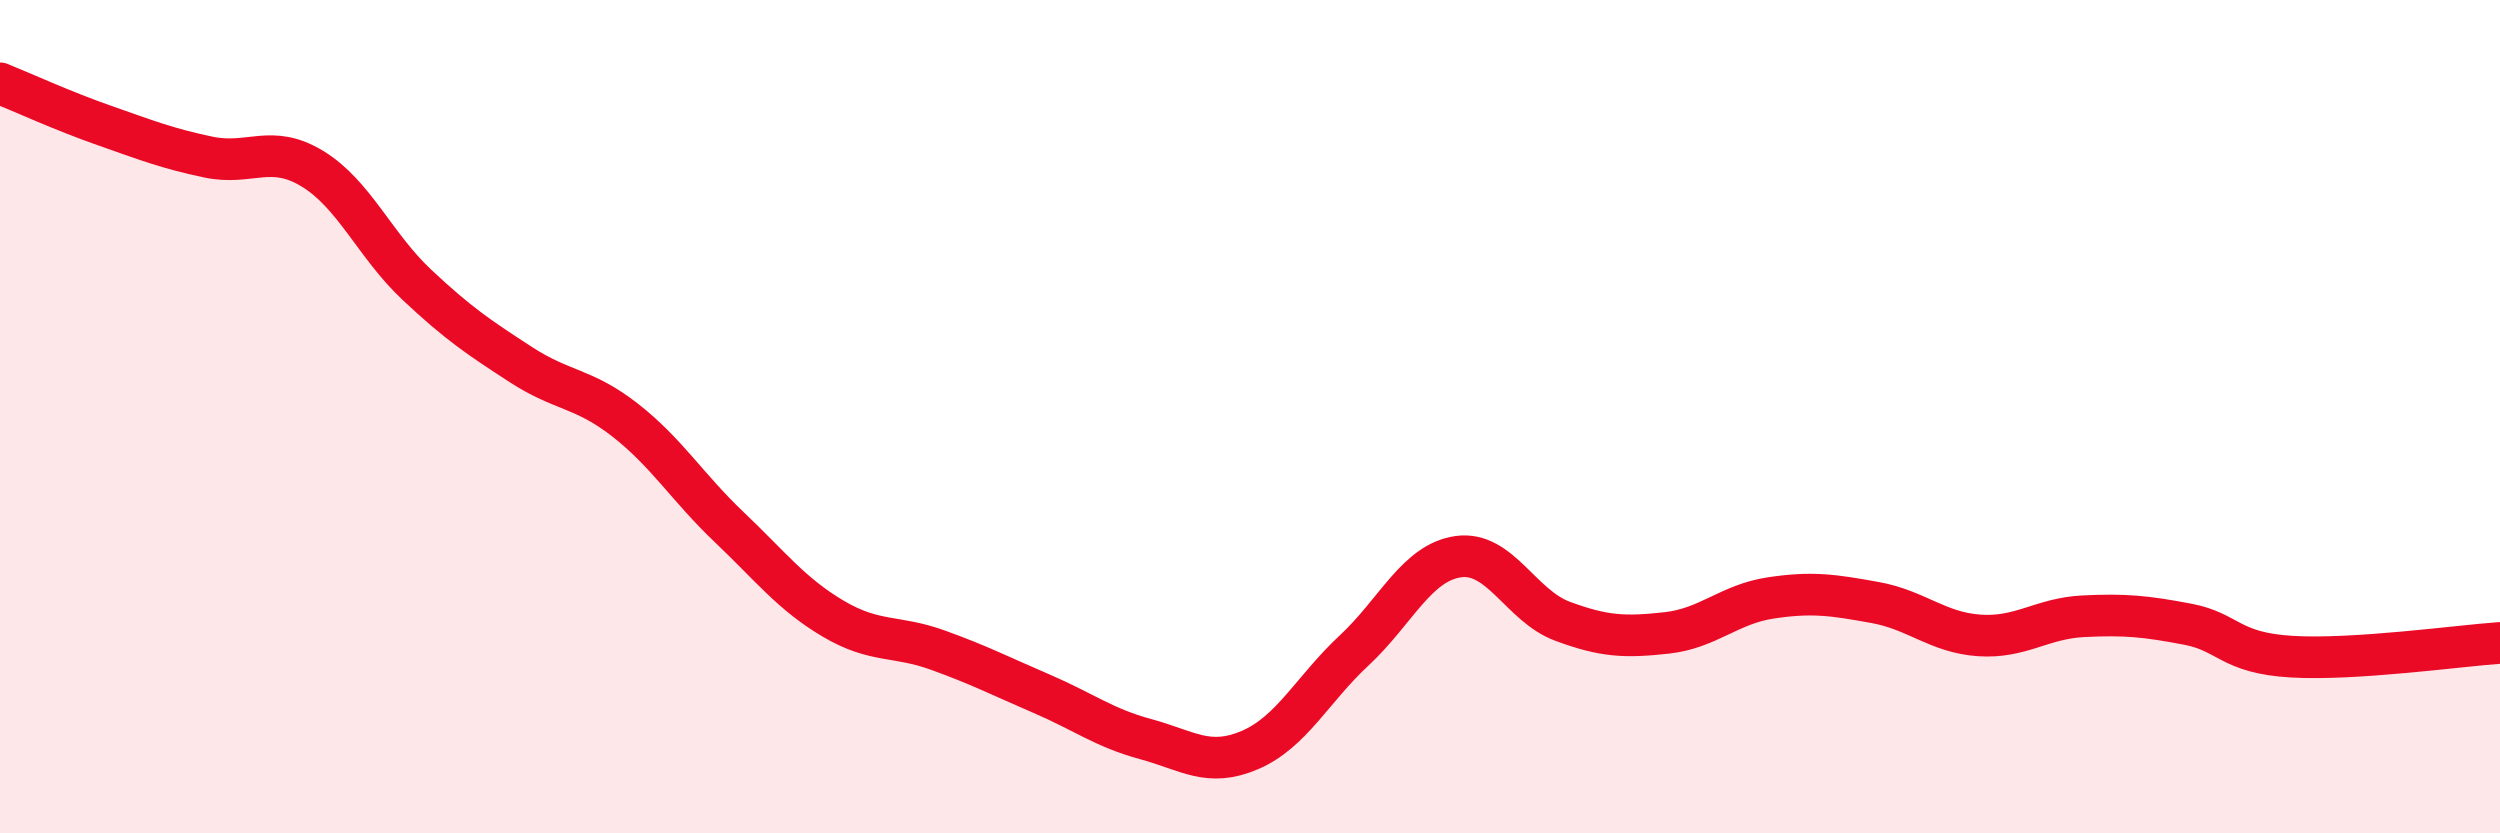 
    <svg width="60" height="20" viewBox="0 0 60 20" xmlns="http://www.w3.org/2000/svg">
      <path
        d="M 0,2 C 0.5,2.2 1.5,2.66 2.5,3.01 C 3.5,3.36 4,3.56 5,3.77 C 6,3.98 6.5,3.44 7.5,4.05 C 8.5,4.66 9,5.89 10,6.83 C 11,7.77 11.5,8.1 12.5,8.75 C 13.5,9.4 14,9.3 15,10.08 C 16,10.86 16.5,11.7 17.5,12.65 C 18.5,13.6 19,14.26 20,14.85 C 21,15.44 21.5,15.24 22.5,15.6 C 23.5,15.96 24,16.22 25,16.65 C 26,17.08 26.5,17.47 27.5,17.74 C 28.5,18.01 29,18.43 30,18 C 31,17.57 31.5,16.54 32.5,15.61 C 33.5,14.68 34,13.5 35,13.36 C 36,13.22 36.5,14.54 37.5,14.91 C 38.5,15.28 39,15.3 40,15.19 C 41,15.08 41.5,14.5 42.5,14.35 C 43.5,14.2 44,14.28 45,14.46 C 46,14.64 46.5,15.18 47.5,15.25 C 48.5,15.32 49,14.84 50,14.79 C 51,14.74 51.5,14.79 52.5,14.98 C 53.5,15.17 53.5,15.67 55,15.76 C 56.5,15.85 59,15.5 60,15.43L60 20L0 20Z"
        fill="#EB0A25"
        opacity="0.1"
        stroke-linecap="round"
        stroke-linejoin="round"
      />
      <path
        d="M 0,2 C 0.5,2.2 1.5,2.66 2.5,3.01 C 3.5,3.36 4,3.56 5,3.77 C 6,3.98 6.5,3.44 7.5,4.05 C 8.5,4.66 9,5.89 10,6.83 C 11,7.77 11.5,8.1 12.5,8.75 C 13.5,9.4 14,9.3 15,10.08 C 16,10.86 16.5,11.7 17.5,12.65 C 18.5,13.6 19,14.26 20,14.85 C 21,15.44 21.5,15.24 22.5,15.6 C 23.5,15.96 24,16.22 25,16.65 C 26,17.08 26.5,17.47 27.5,17.74 C 28.5,18.01 29,18.43 30,18 C 31,17.57 31.5,16.54 32.5,15.61 C 33.5,14.68 34,13.5 35,13.36 C 36,13.22 36.5,14.54 37.5,14.91 C 38.5,15.28 39,15.3 40,15.19 C 41,15.08 41.5,14.5 42.5,14.35 C 43.5,14.2 44,14.28 45,14.46 C 46,14.64 46.5,15.18 47.5,15.25 C 48.5,15.32 49,14.84 50,14.79 C 51,14.74 51.5,14.79 52.5,14.98 C 53.5,15.17 53.5,15.67 55,15.76 C 56.5,15.85 59,15.5 60,15.43"
        stroke="#EB0A25"
        stroke-width="1"
        fill="none"
        stroke-linecap="round"
        stroke-linejoin="round"
      />
    </svg>
  